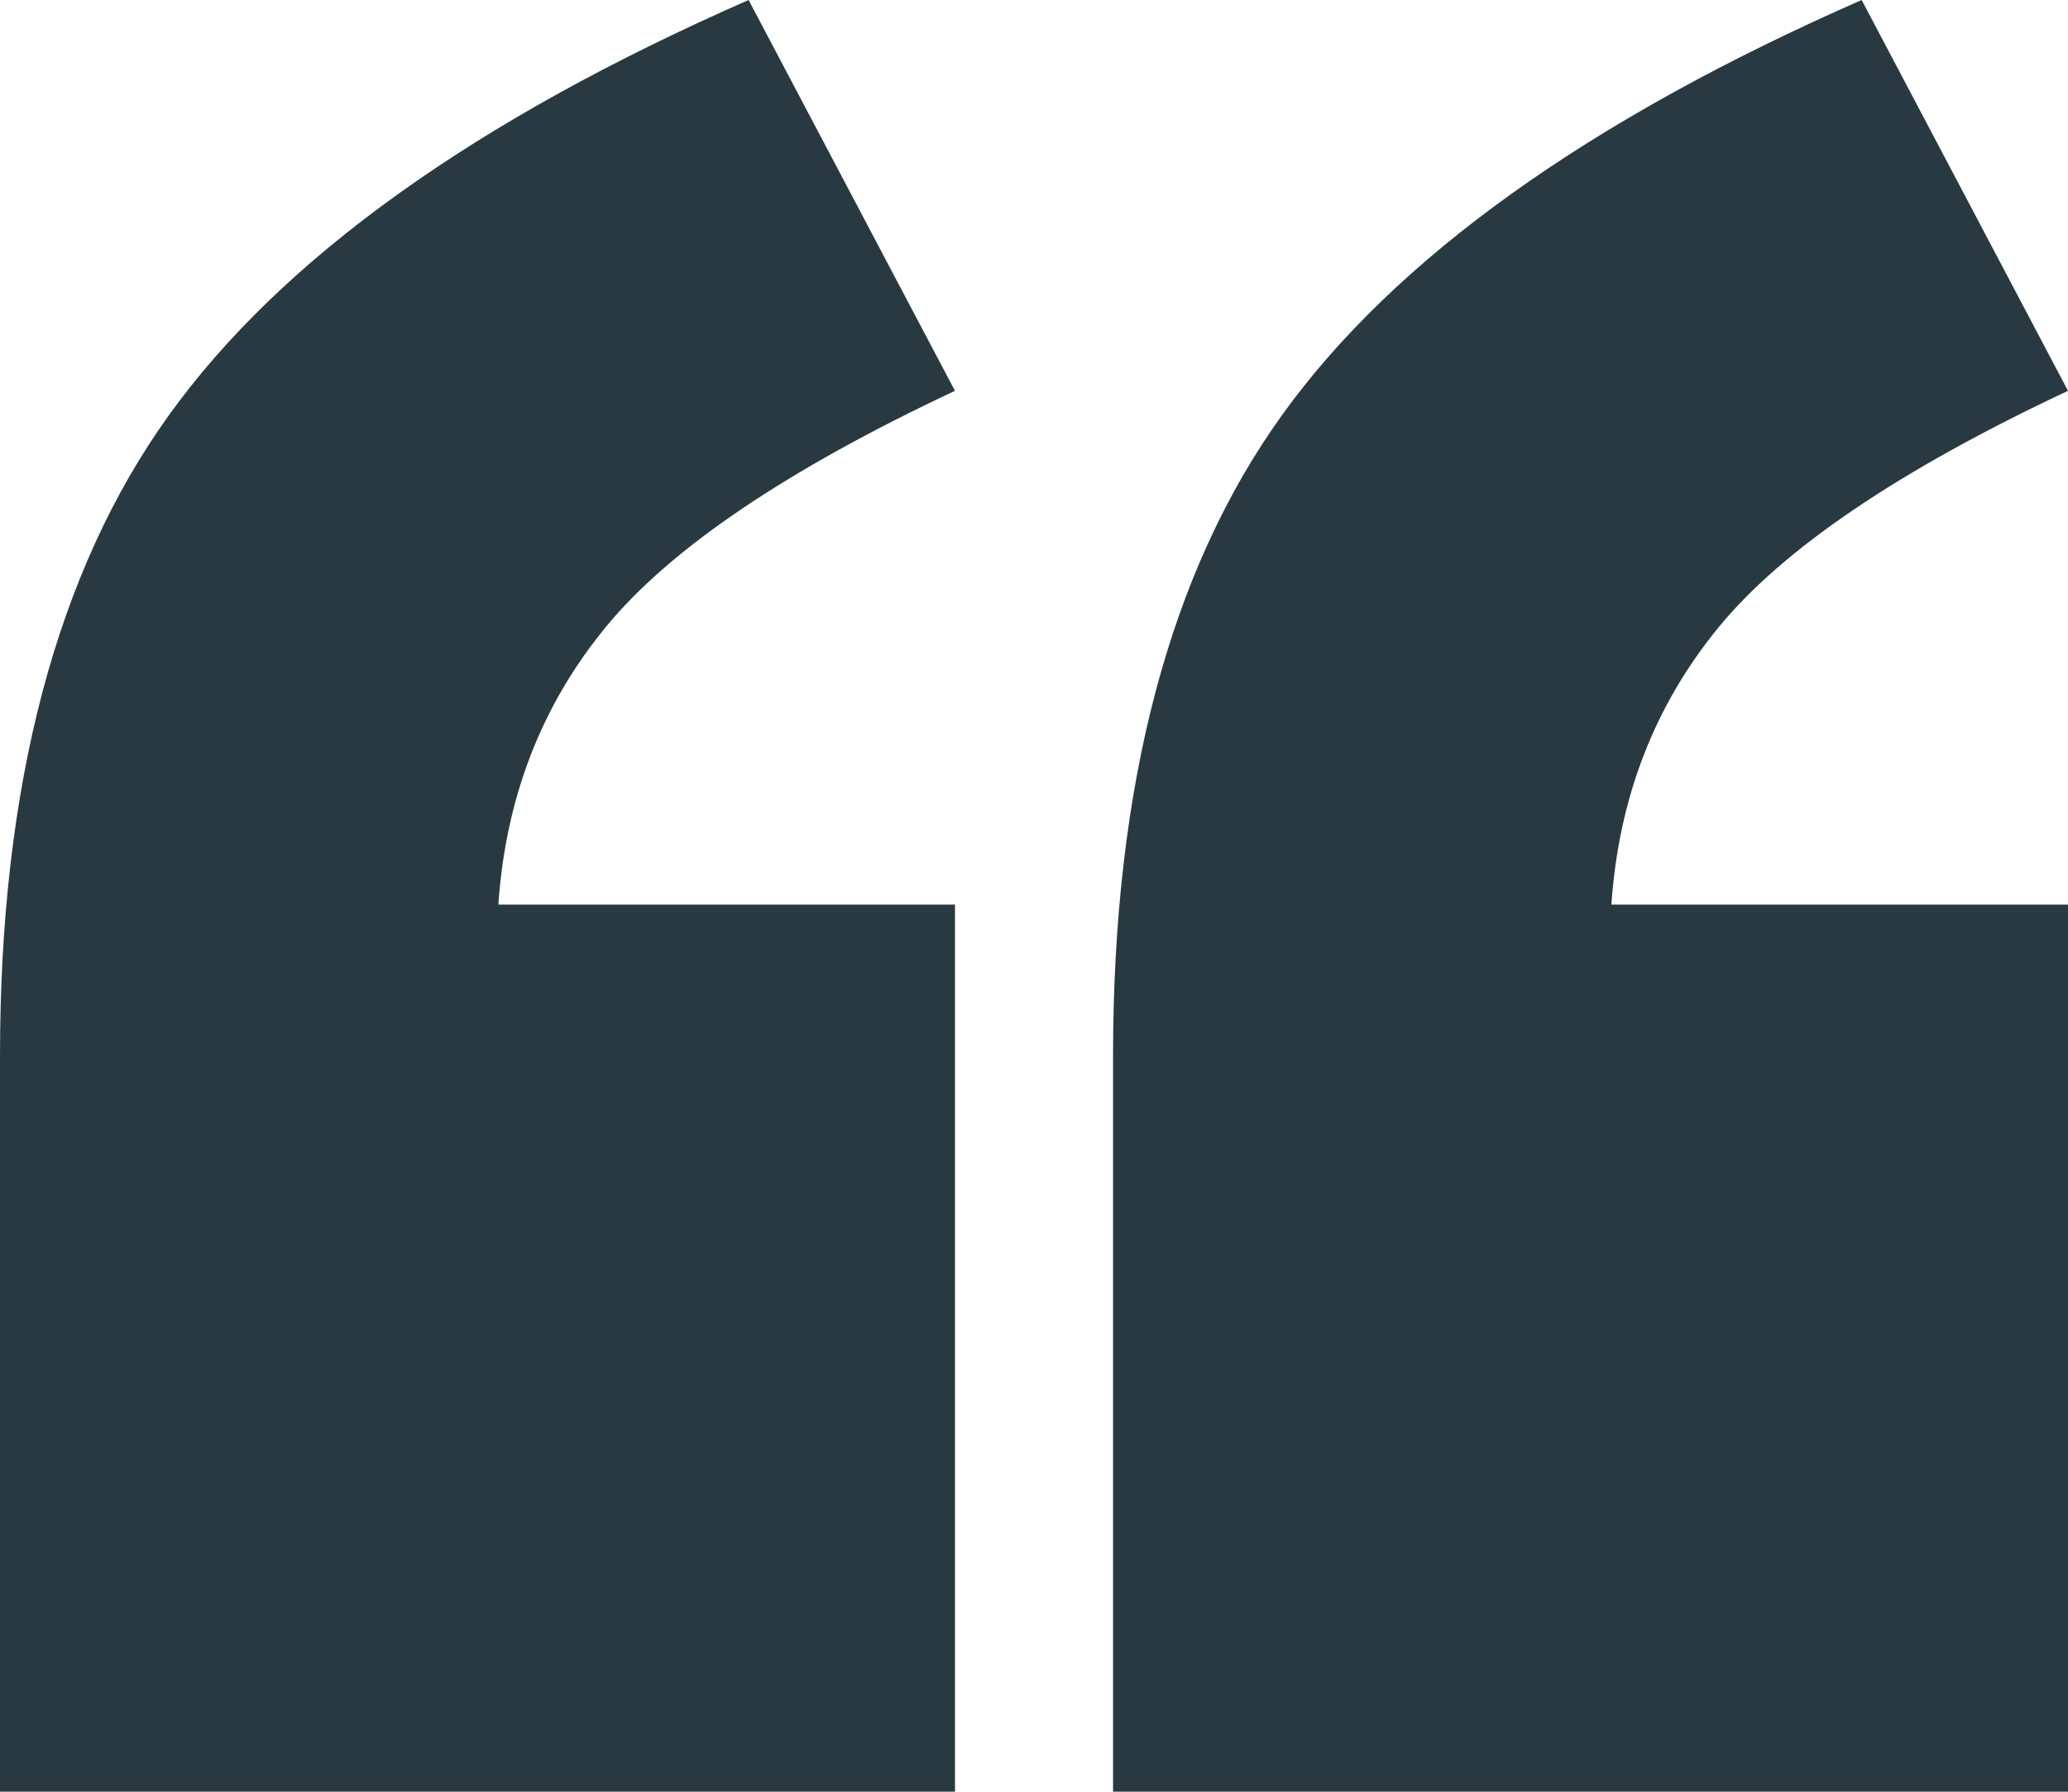<?xml version="1.0" encoding="UTF-8"?><svg id="Layer_2" xmlns="http://www.w3.org/2000/svg" viewBox="0 0 445.67 386.06"><defs><style>.cls-1{fill:#283941;}.cls-2{isolation:isolate;}</style></defs><g id="Layer_1-2"><g class="cls-2"><path class="cls-1" d="M205.8,386.06H0V227.57c0-58.35,12.14-104.39,36.43-138.15C60.71,55.67,102.35,25.87,161.33,0l44.47,84.21c-36.27,17.03-61.35,33.99-75.22,50.86-13.88,16.88-21.61,36.83-23.18,59.85h98.41v191.14Zm239.87,0H239.87V227.57c0-58.35,12.14-104.39,36.43-138.15C300.58,55.67,342.22,25.87,401.2,0l44.47,84.21c-36.27,17.03-61.35,33.99-75.22,50.86-13.88,16.88-21.61,36.83-23.18,59.85h98.41v191.14Z"/></g></g></svg>